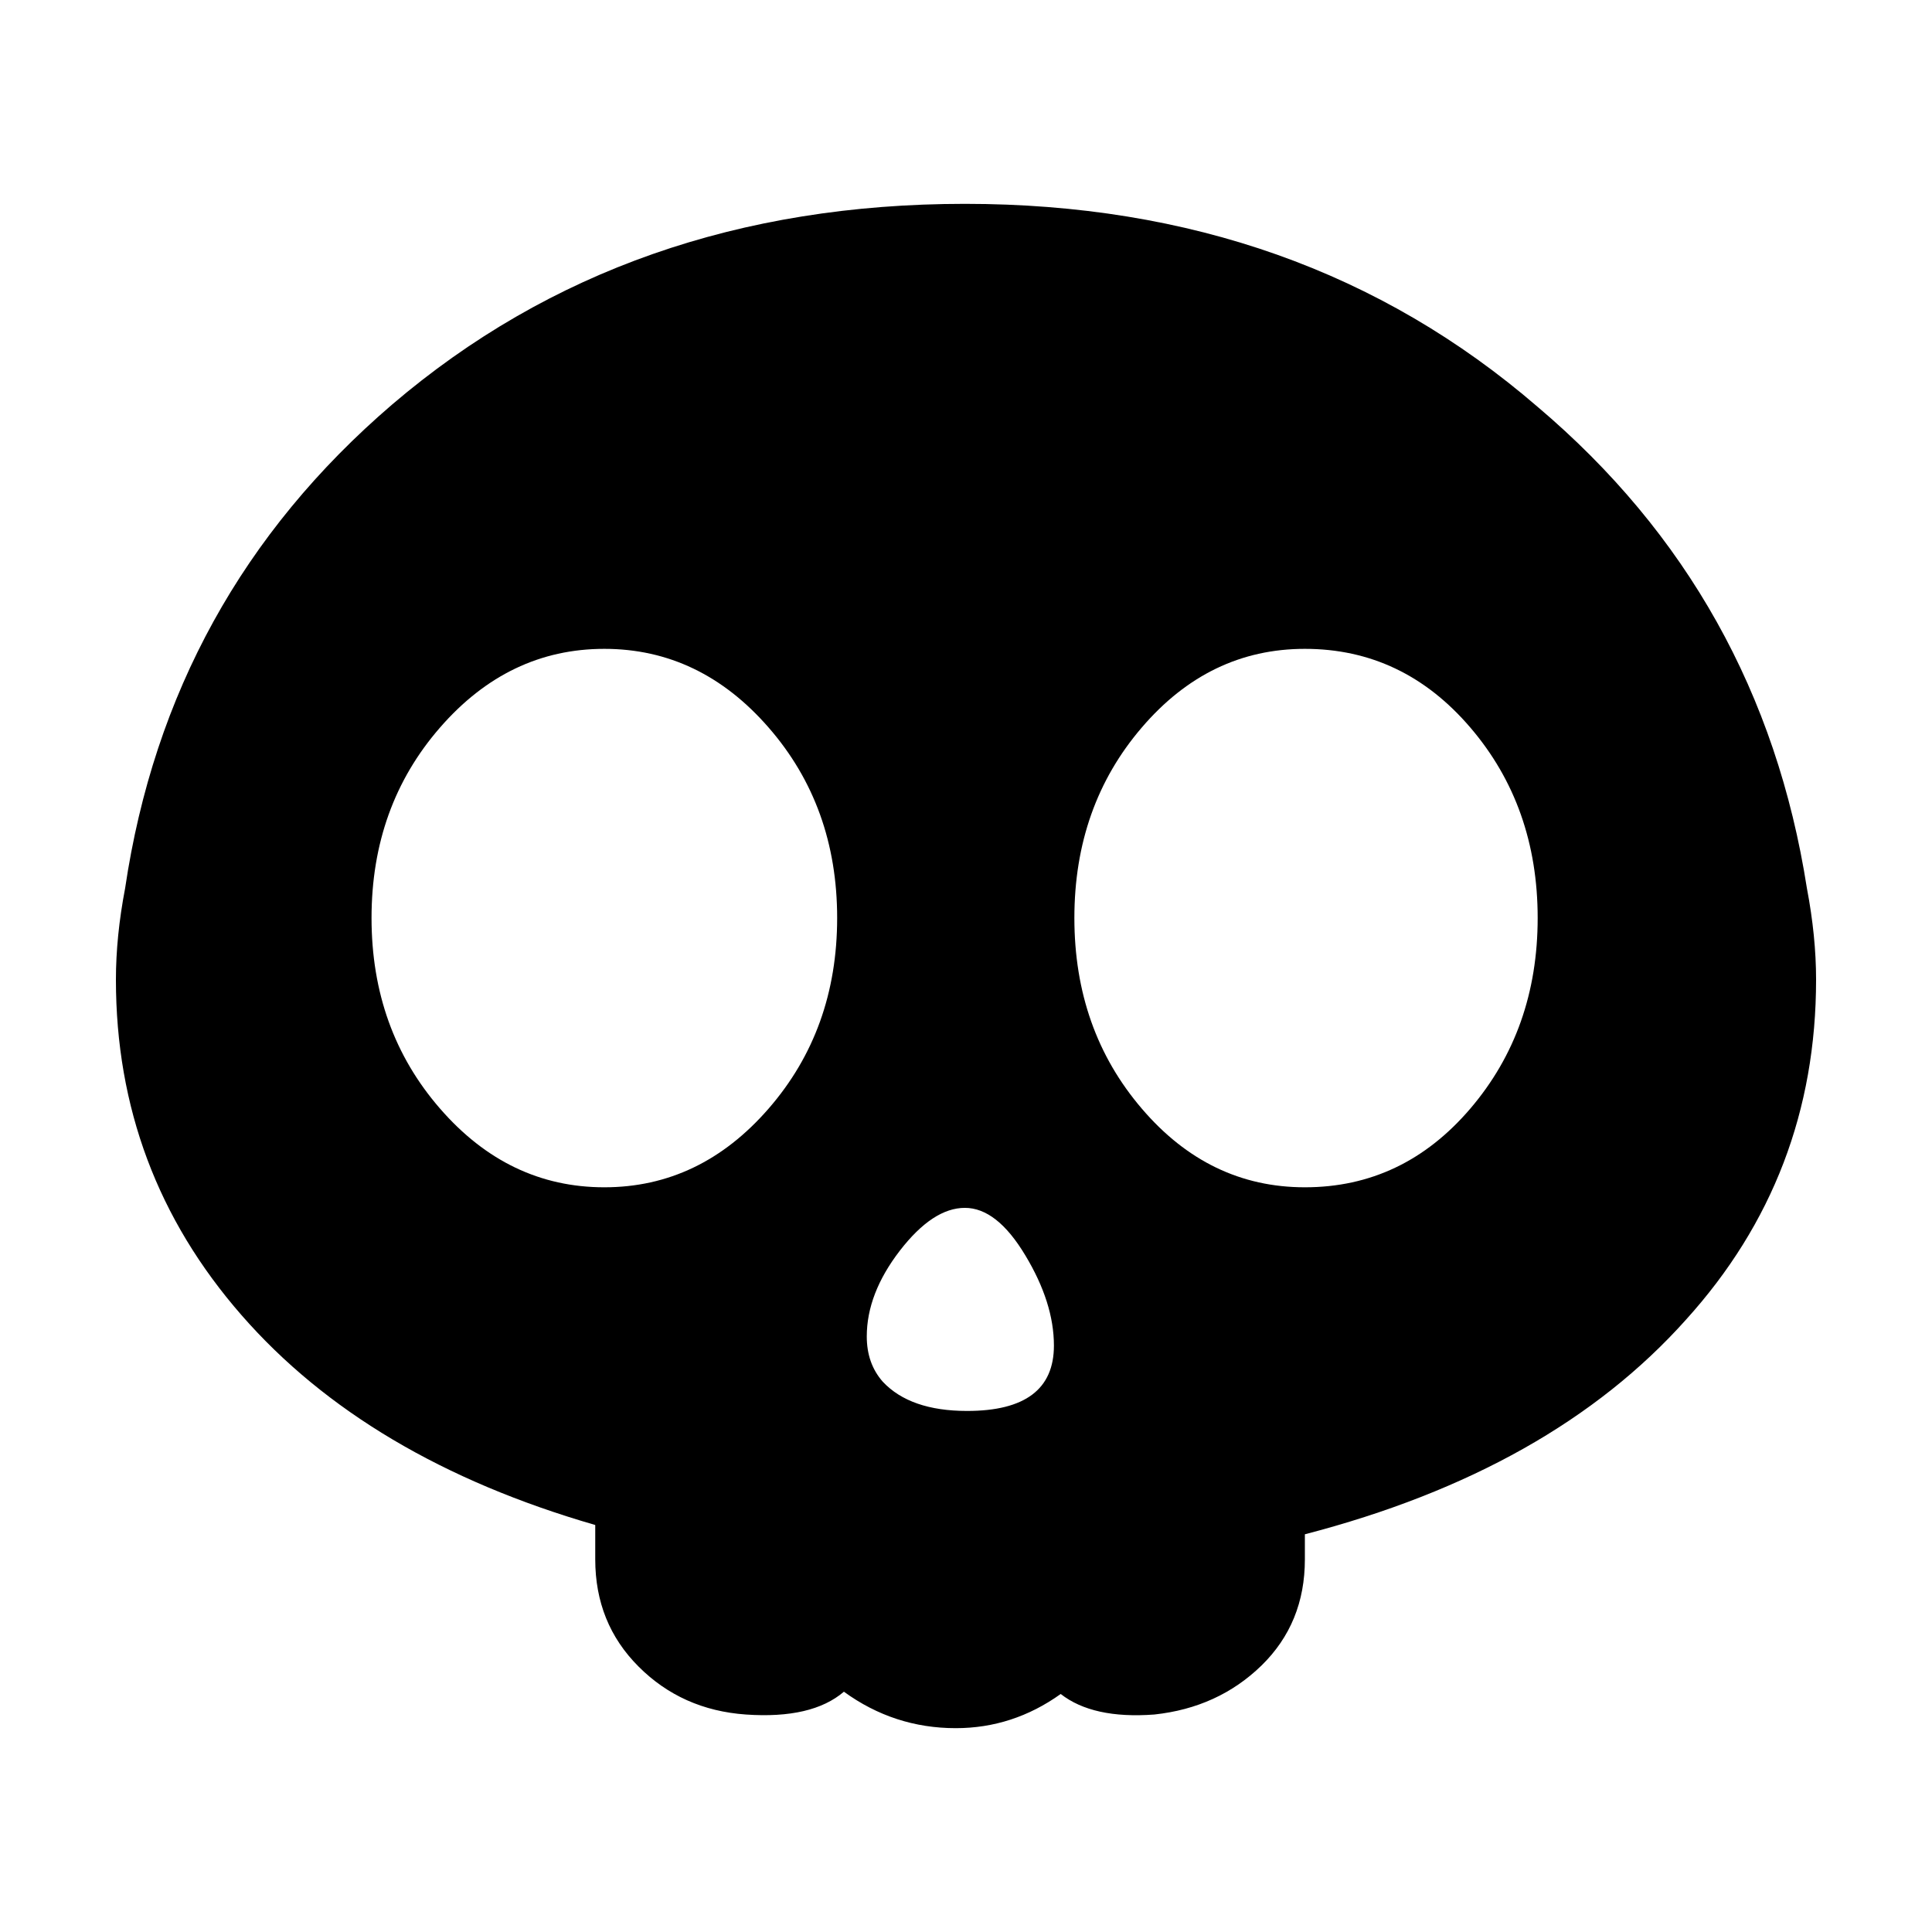 <?xml version="1.0" encoding="utf-8"?>
<!-- Generator: Adobe Illustrator 16.0.4, SVG Export Plug-In . SVG Version: 6.00 Build 0)  -->
<!DOCTYPE svg PUBLIC "-//W3C//DTD SVG 1.1//EN" "http://www.w3.org/Graphics/SVG/1.1/DTD/svg11.dtd">
<svg version="1.1"
	 id="Capa_1" shape-rendering="geometricPrecision" image-rendering="optimizeQuality" text-rendering="geometricPrecision"
	 xmlns="http://www.w3.org/2000/svg" xmlns:xlink="http://www.w3.org/1999/xlink" x="0px" y="0px" width="300px" height="300px"
	 viewBox="0 0 300 300" enable-background="new 0 0 300 300" xml:space="preserve">
<path d="M280.577,137.936c-4.72-30.216-18.661-55.154-41.808-74.754c-24.334-21.013-53.983-31.529-88.944-31.529
	c-34.971,0-64.618,10.396-88.94,31.166c-23.158,19.86-36.975,44.901-41.458,75.117c-0.95,4.966-1.427,9.69-1.427,14.187
	c0,19.844,6.494,37.197,19.498,52.087c12.986,14.881,31.297,25.761,54.931,32.591v5.338c0,6.606,2.239,12.162,6.727,16.644
	c4.483,4.493,10.037,6.978,16.653,7.446c6.851,0.479,11.923-0.707,15.233-3.541c5.193,3.771,10.984,5.66,17.367,5.66
	c5.905,0,11.344-1.764,16.297-5.307c3.312,2.59,8.149,3.667,14.534,3.188c6.609-0.707,12.167-3.248,16.652-7.614
	c4.486-4.392,6.728-9.869,6.728-16.476v-3.895c25.51-6.623,45.239-17.721,59.185-33.33C275.268,190.041,282,172.447,282,152.123
	C282,147.626,281.523,142.902,280.577,137.936z M119.352,172.139c-7.09,8.16-15.601,12.223-25.514,12.223
	c-9.92,0-18.426-4.062-25.513-12.223c-7.086-8.149-10.633-18.02-10.633-29.596c0-11.567,3.547-21.435,10.633-29.568
	c7.087-8.147,15.593-12.222,25.513-12.222c9.913,0,18.424,4.075,25.514,12.222c7.09,8.133,10.641,18.001,10.641,29.568
	C129.992,154.119,126.442,163.988,119.352,172.139z M150.175,219.091c-5.907,0-10.277-1.521-13.106-4.548
	c-1.657-1.889-2.477-4.214-2.477-7.025c0-4.428,1.709-8.865,5.135-13.315c3.423-4.427,6.784-6.647,10.098-6.647
	c3.308,0,6.428,2.448,9.386,7.375c2.952,4.901,4.441,9.562,4.441,14.012C163.652,215.719,159.154,219.091,150.175,219.091z
	 M228.314,172.139c-6.971,8.16-15.531,12.223-25.695,12.223c-9.916,0-18.359-4.062-25.328-12.223
	c-6.977-8.149-10.463-18.02-10.463-29.596c0-11.567,3.486-21.435,10.463-29.568c6.969-8.147,15.412-12.222,25.328-12.222
	c10.164,0,18.727,4.075,25.695,12.222c6.963,8.133,10.455,18.001,10.455,29.568C238.77,154.119,235.277,163.988,228.314,172.139z"/>
</svg>
